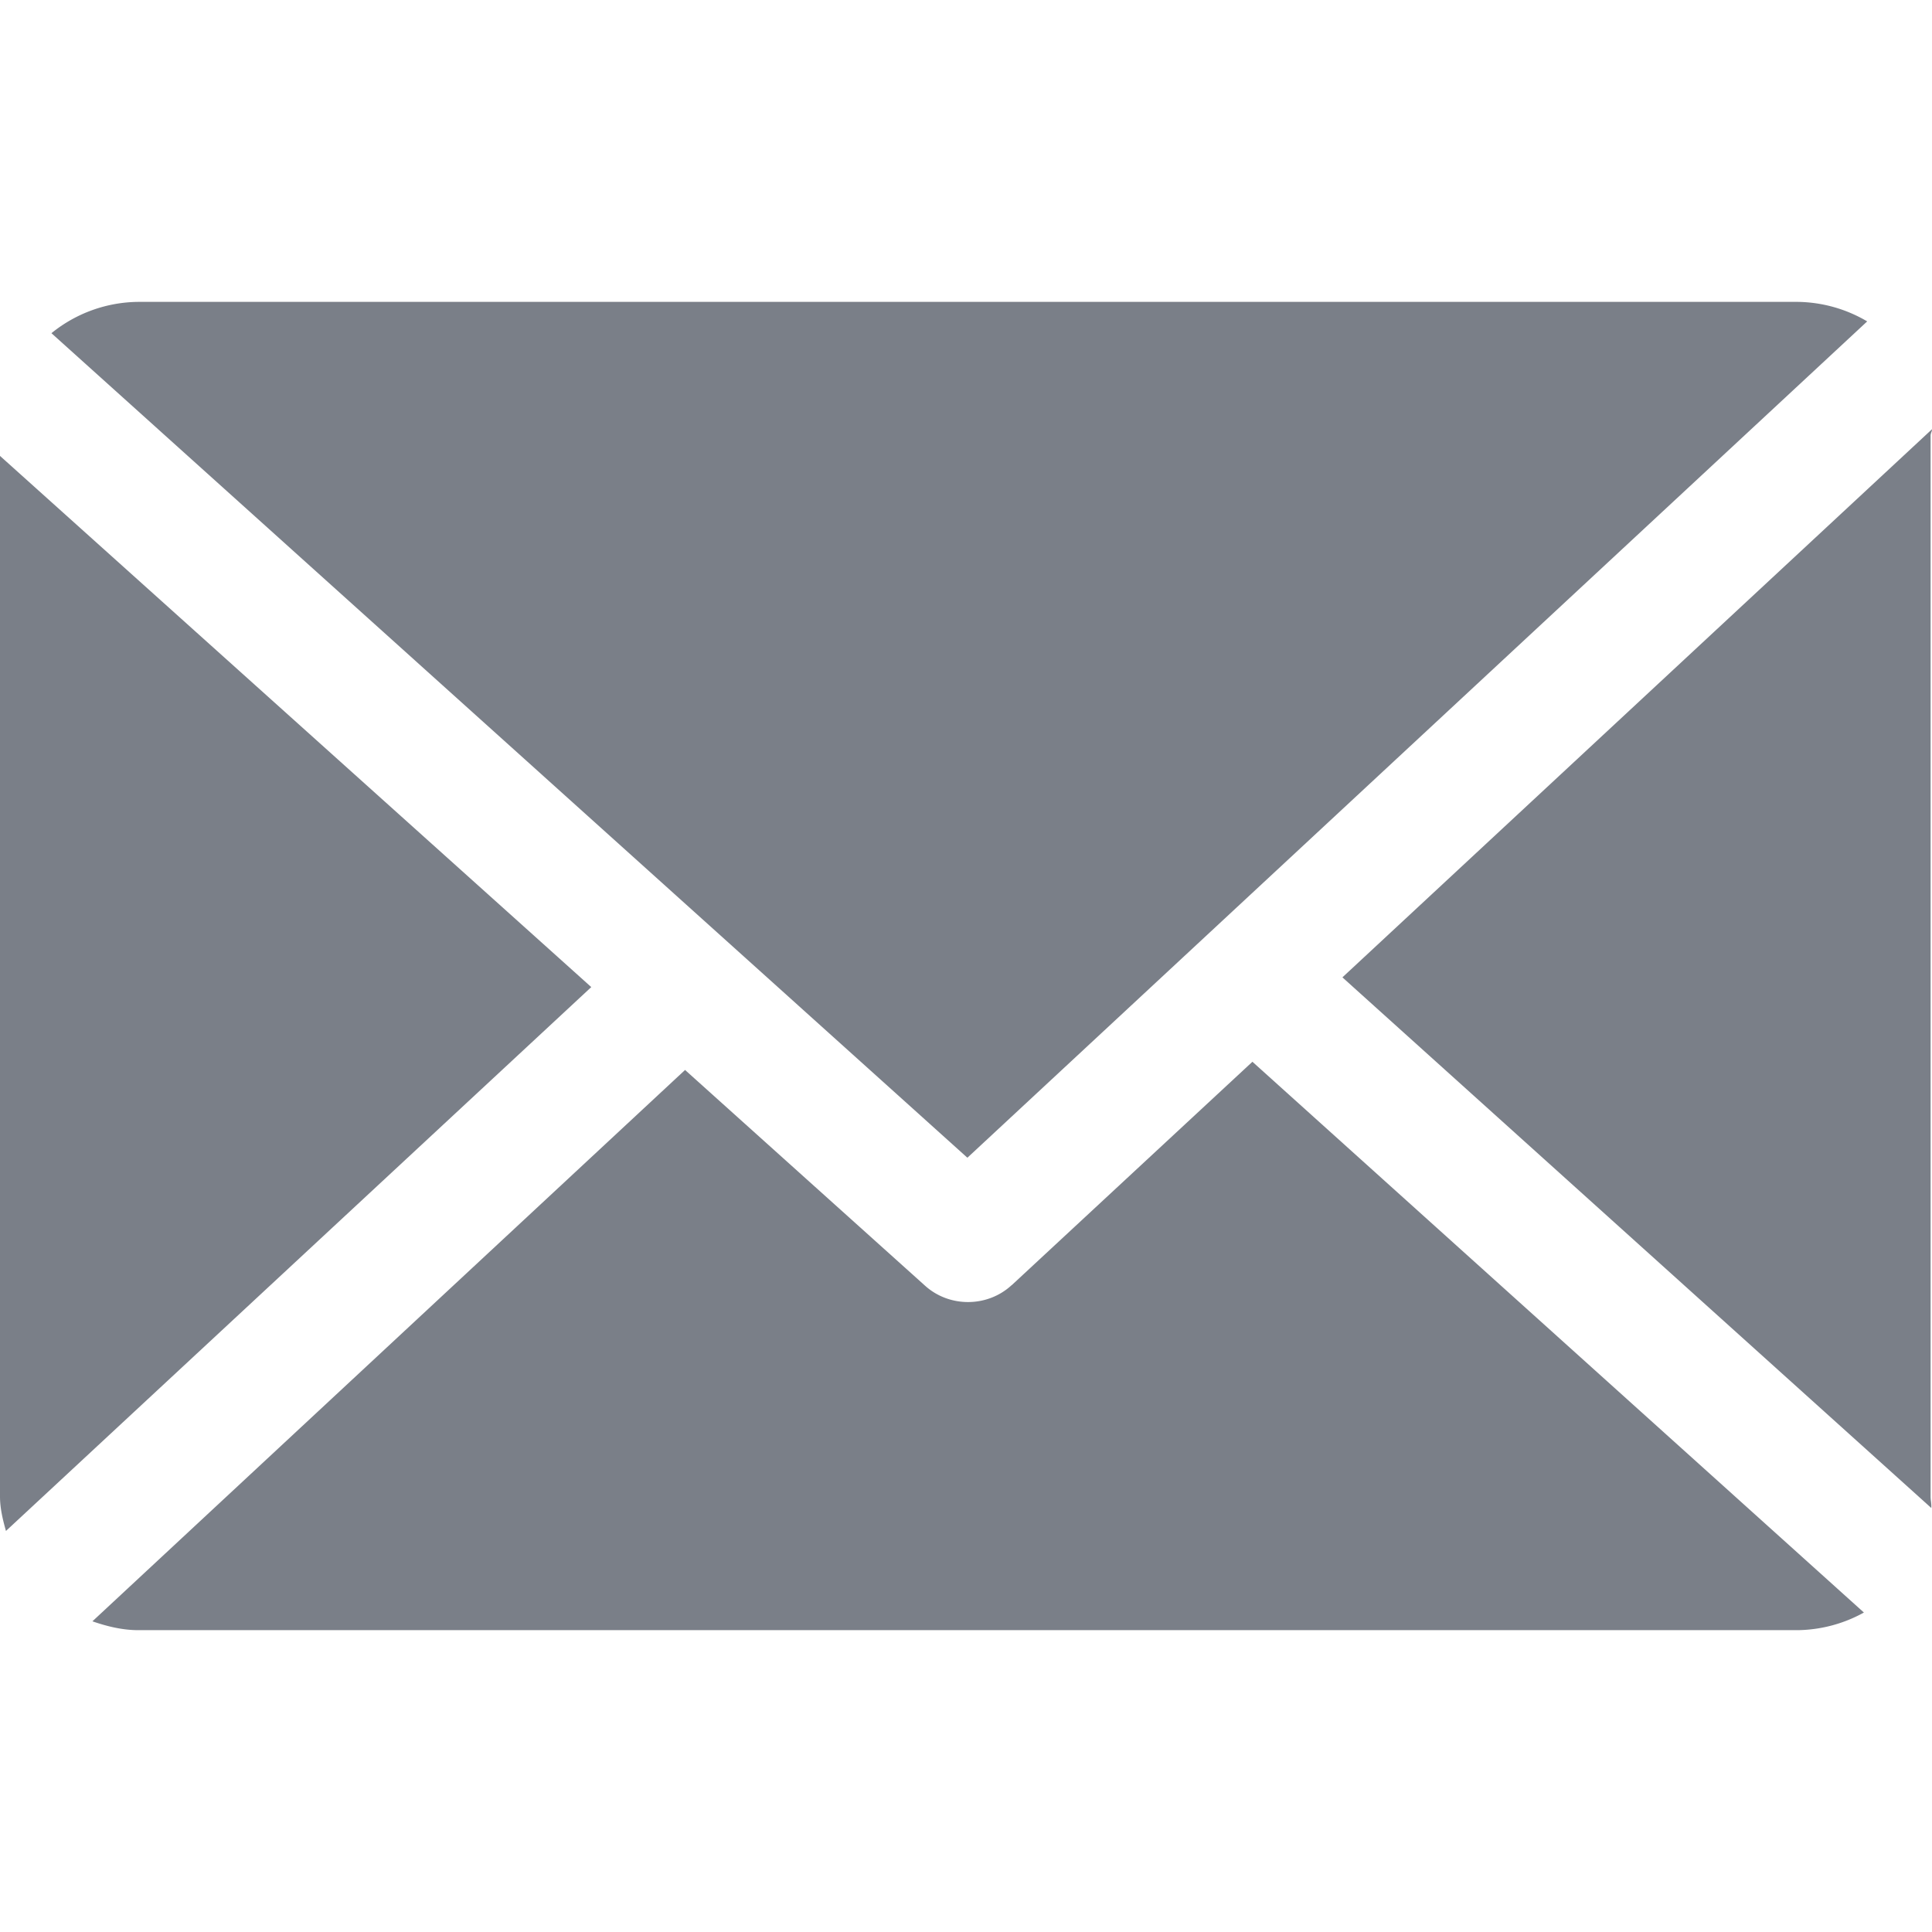 <svg width="48" height="48" viewBox="0 0 48 48" fill="none" xmlns="http://www.w3.org/2000/svg">
    <path fill-rule="evenodd" clip-rule="evenodd" d="M24.035 28.763 46.39 7.985a3.479 3.479 0 0 0-1.727-.485H3.44a3.47 3.47 0 0 0-2.162.778l22.756 20.485zm23.947-18.02c-.008.026-.017.051-.017.077v26.36c0 .042.004.083.01.124.006.054.012.108.007.161l-14.63-13.183L48 10.664c.001.026-.008.053-.018.08zM25.136 31.93l5.98-5.551 15.192 13.684a3.484 3.484 0 0 1-1.646.438H3.44c-.402 0-.786-.096-1.144-.22L17.02 26.583l5.964 5.361c.3.27.683.405 1.066.405.391 0 .782-.14 1.085-.421zM0 37.179V11.327l14.69 13.197L.148 38.036C.071 37.763 0 37.476 0 37.18z" fill="#7A7F88"/>
</svg>
